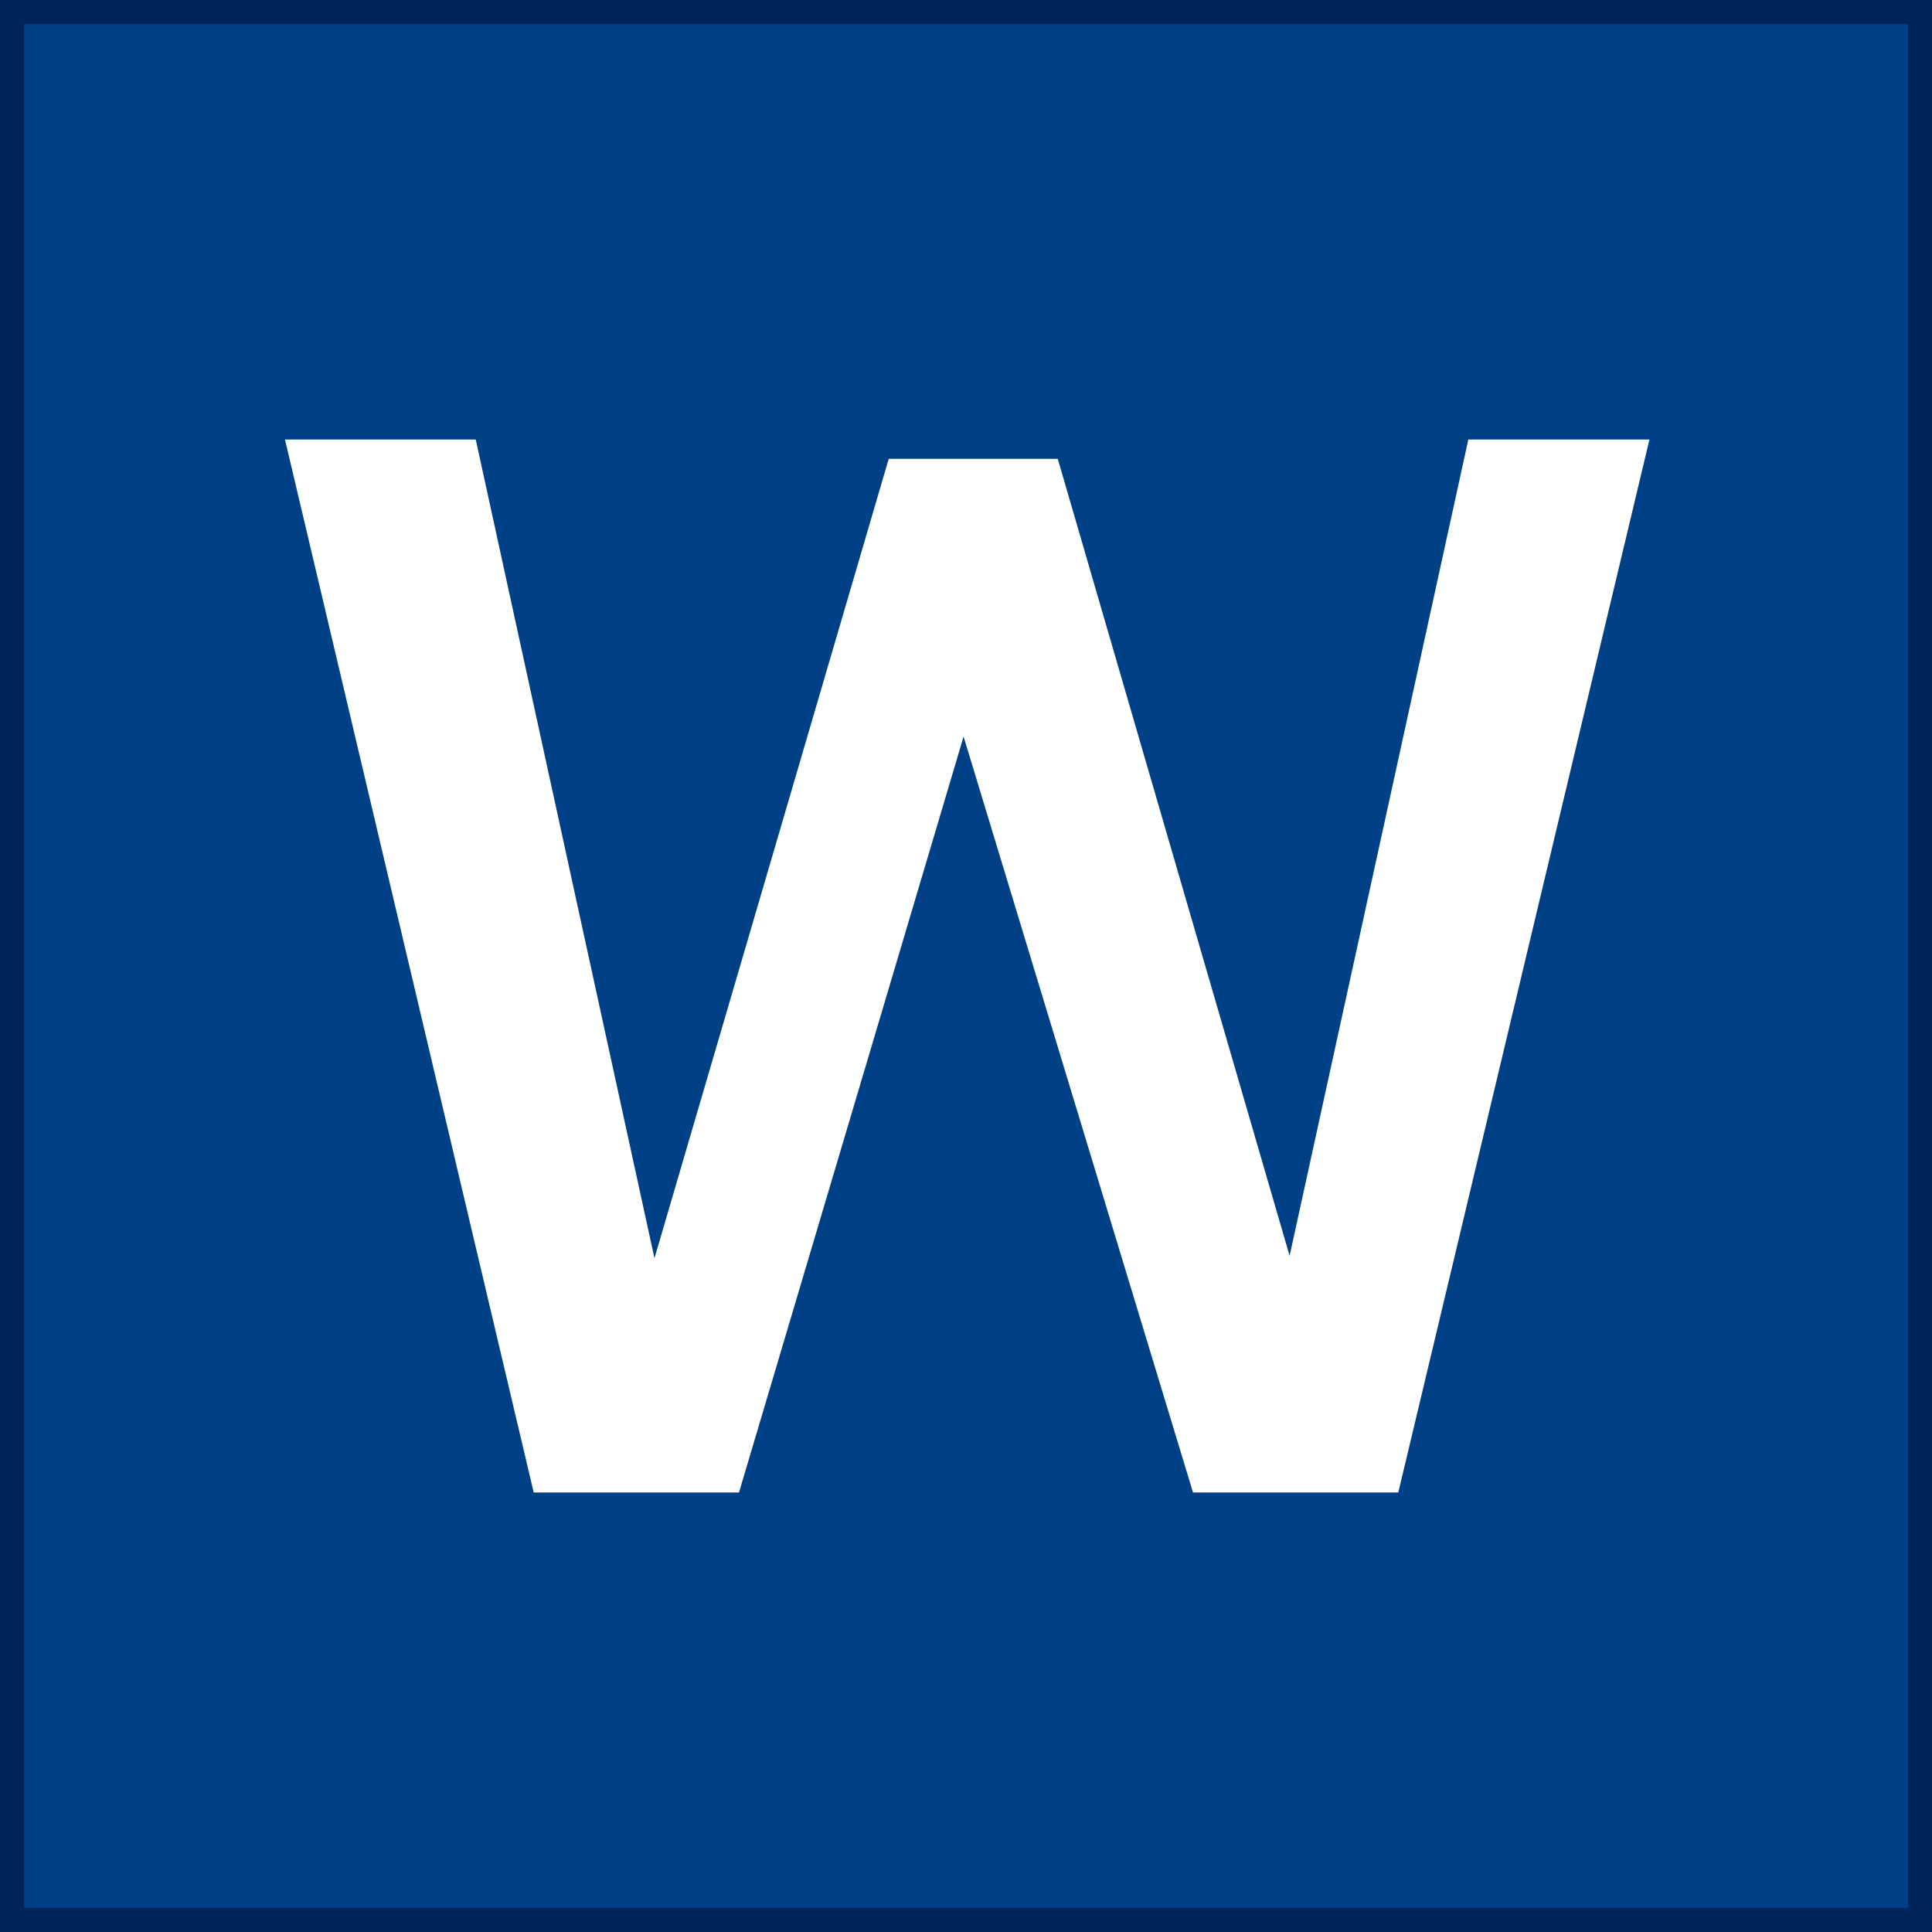 <?xml version="1.0" encoding="utf-8"?>
<svg version="1.1" id="01" xmlns="http://www.w3.org/2000/svg" xmlns:xlink="http://www.w3.org/1999/xlink" x="0px"
	 y="0px" viewBox="0 0 80 80" style="enable-background:new 0 0 80 80;" xml:space="preserve">
<rect x="0" y="0" width="80" height="80" fill="#808080" stroke="none"/>
<style type="text/css">
	.st0{fill:#004087;}
	.st1{fill:#00255A;}
	.st2{fill:#FFFFFF;}
</style>
<g>
	<g>
		<rect x="0.5" y="0.5" class="st0" width="79" height="79"/>
		<path class="st1" d="M79,1v39v39H40H1V40V1h39H79 M80,0H40H0v40v40h40h40V40V0L80,0z"/>
	</g>
	<g>
		<path class="st2" d="M22.1,61.8L11.8,18.2h7.9l7.4,33.9L36.8,19h7l9.6,33l7.4-33.8h7.5L57.9,61.8h-8.5l-9.5-31.3l-9.3,31.3H22.1z"
			/>
	</g>
</g>
</svg>
